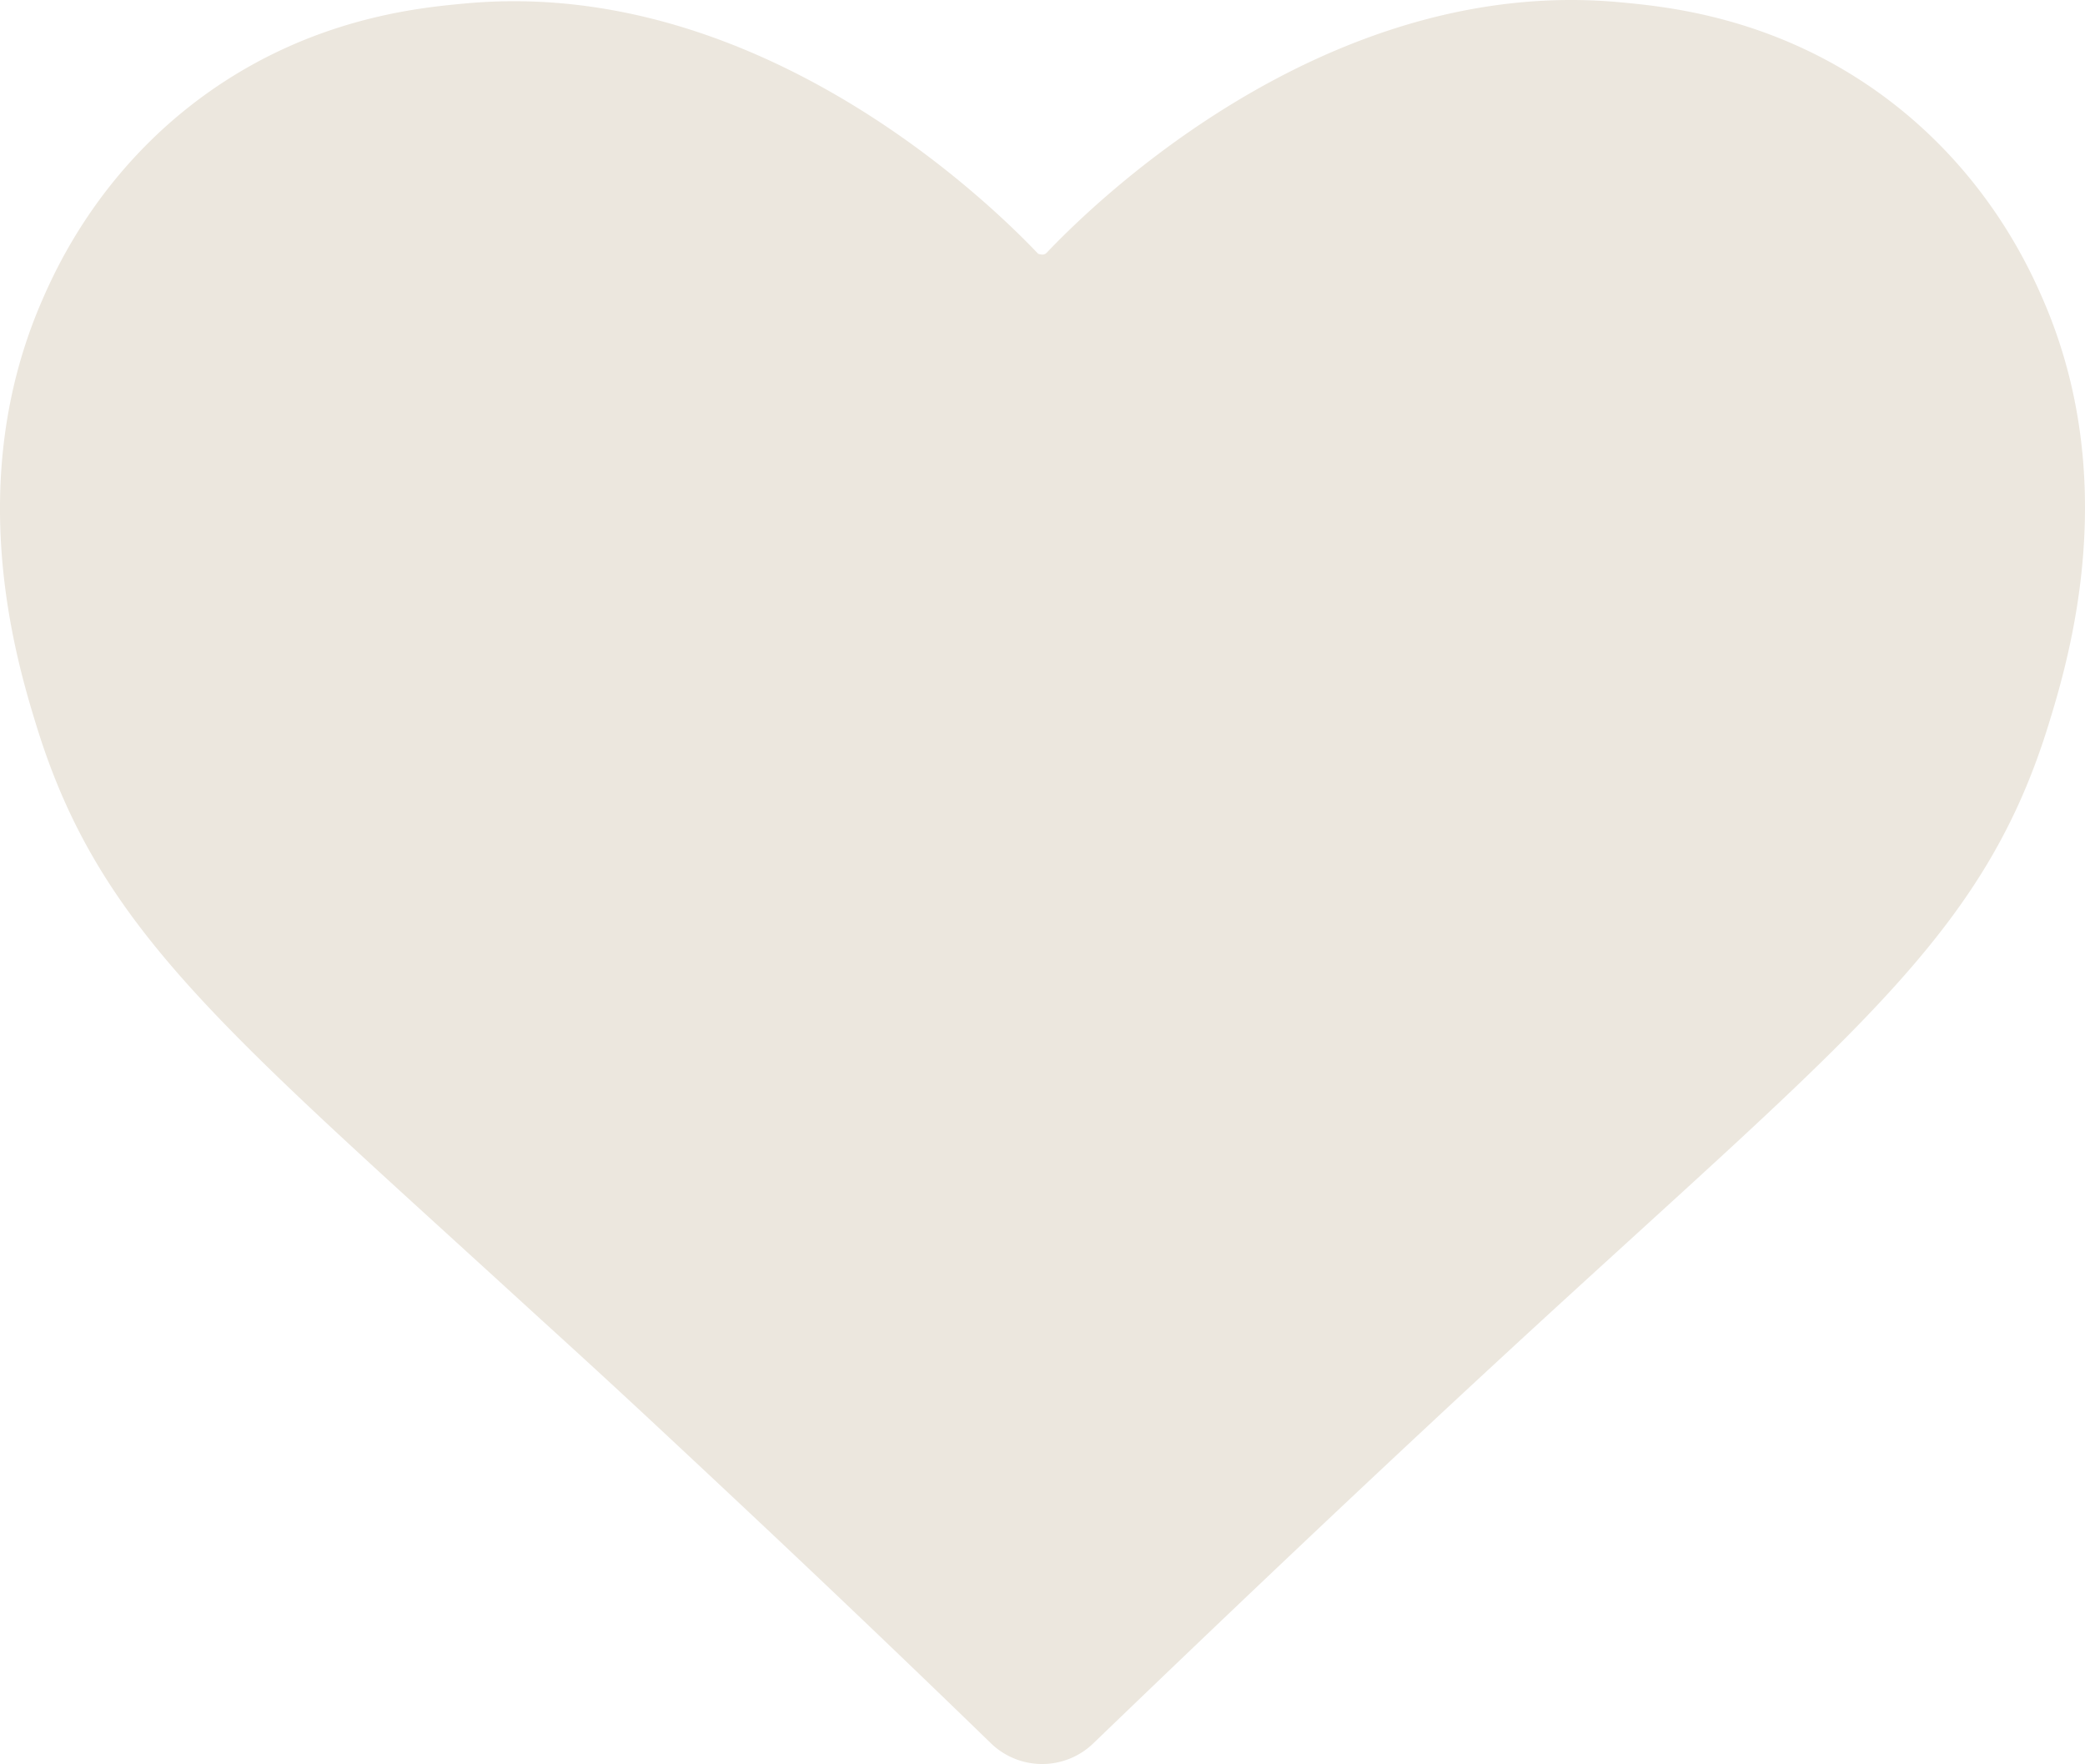 <svg xmlns="http://www.w3.org/2000/svg" viewBox="0 0 1788.35 1512.96"><defs><style>.a{fill:#ece7de;}</style></defs><title>heart</title><path class="a" d="M911.61,230.66c30.91-32.44,233.44-239,492.07-214.71,39,3.66,130.13,12.22,220.92,77.11,91.52,65.42,129.48,150.05,141.67,178.2,67.11,154.9,22.83,305.31,4.24,365.25-53.3,171.89-156.26,255.73-409.4,487.15-171.86,157.1-334.2,313-409.67,385.61a63.17,63.17,0,0,1-87.8-.18c-56.11-54.47-129.33-124.79-215.52-205.63-119.41-112-129.77-120.67-193.36-178.8C201.61,893.24,98.65,809.4,45.35,637.51c-18.58-59.94-62.87-210.35,4.24-365.25,12.2-28.15,50.15-112.78,141.68-178.2C282.05,29.17,373.19,20.61,412.19,17,670.82-7.34,873.35,199.22,904.25,231.66,907.21,232.5,909.49,232.88,911.61,230.66Z" transform="translate(-13.76 -13.97)"/></svg>